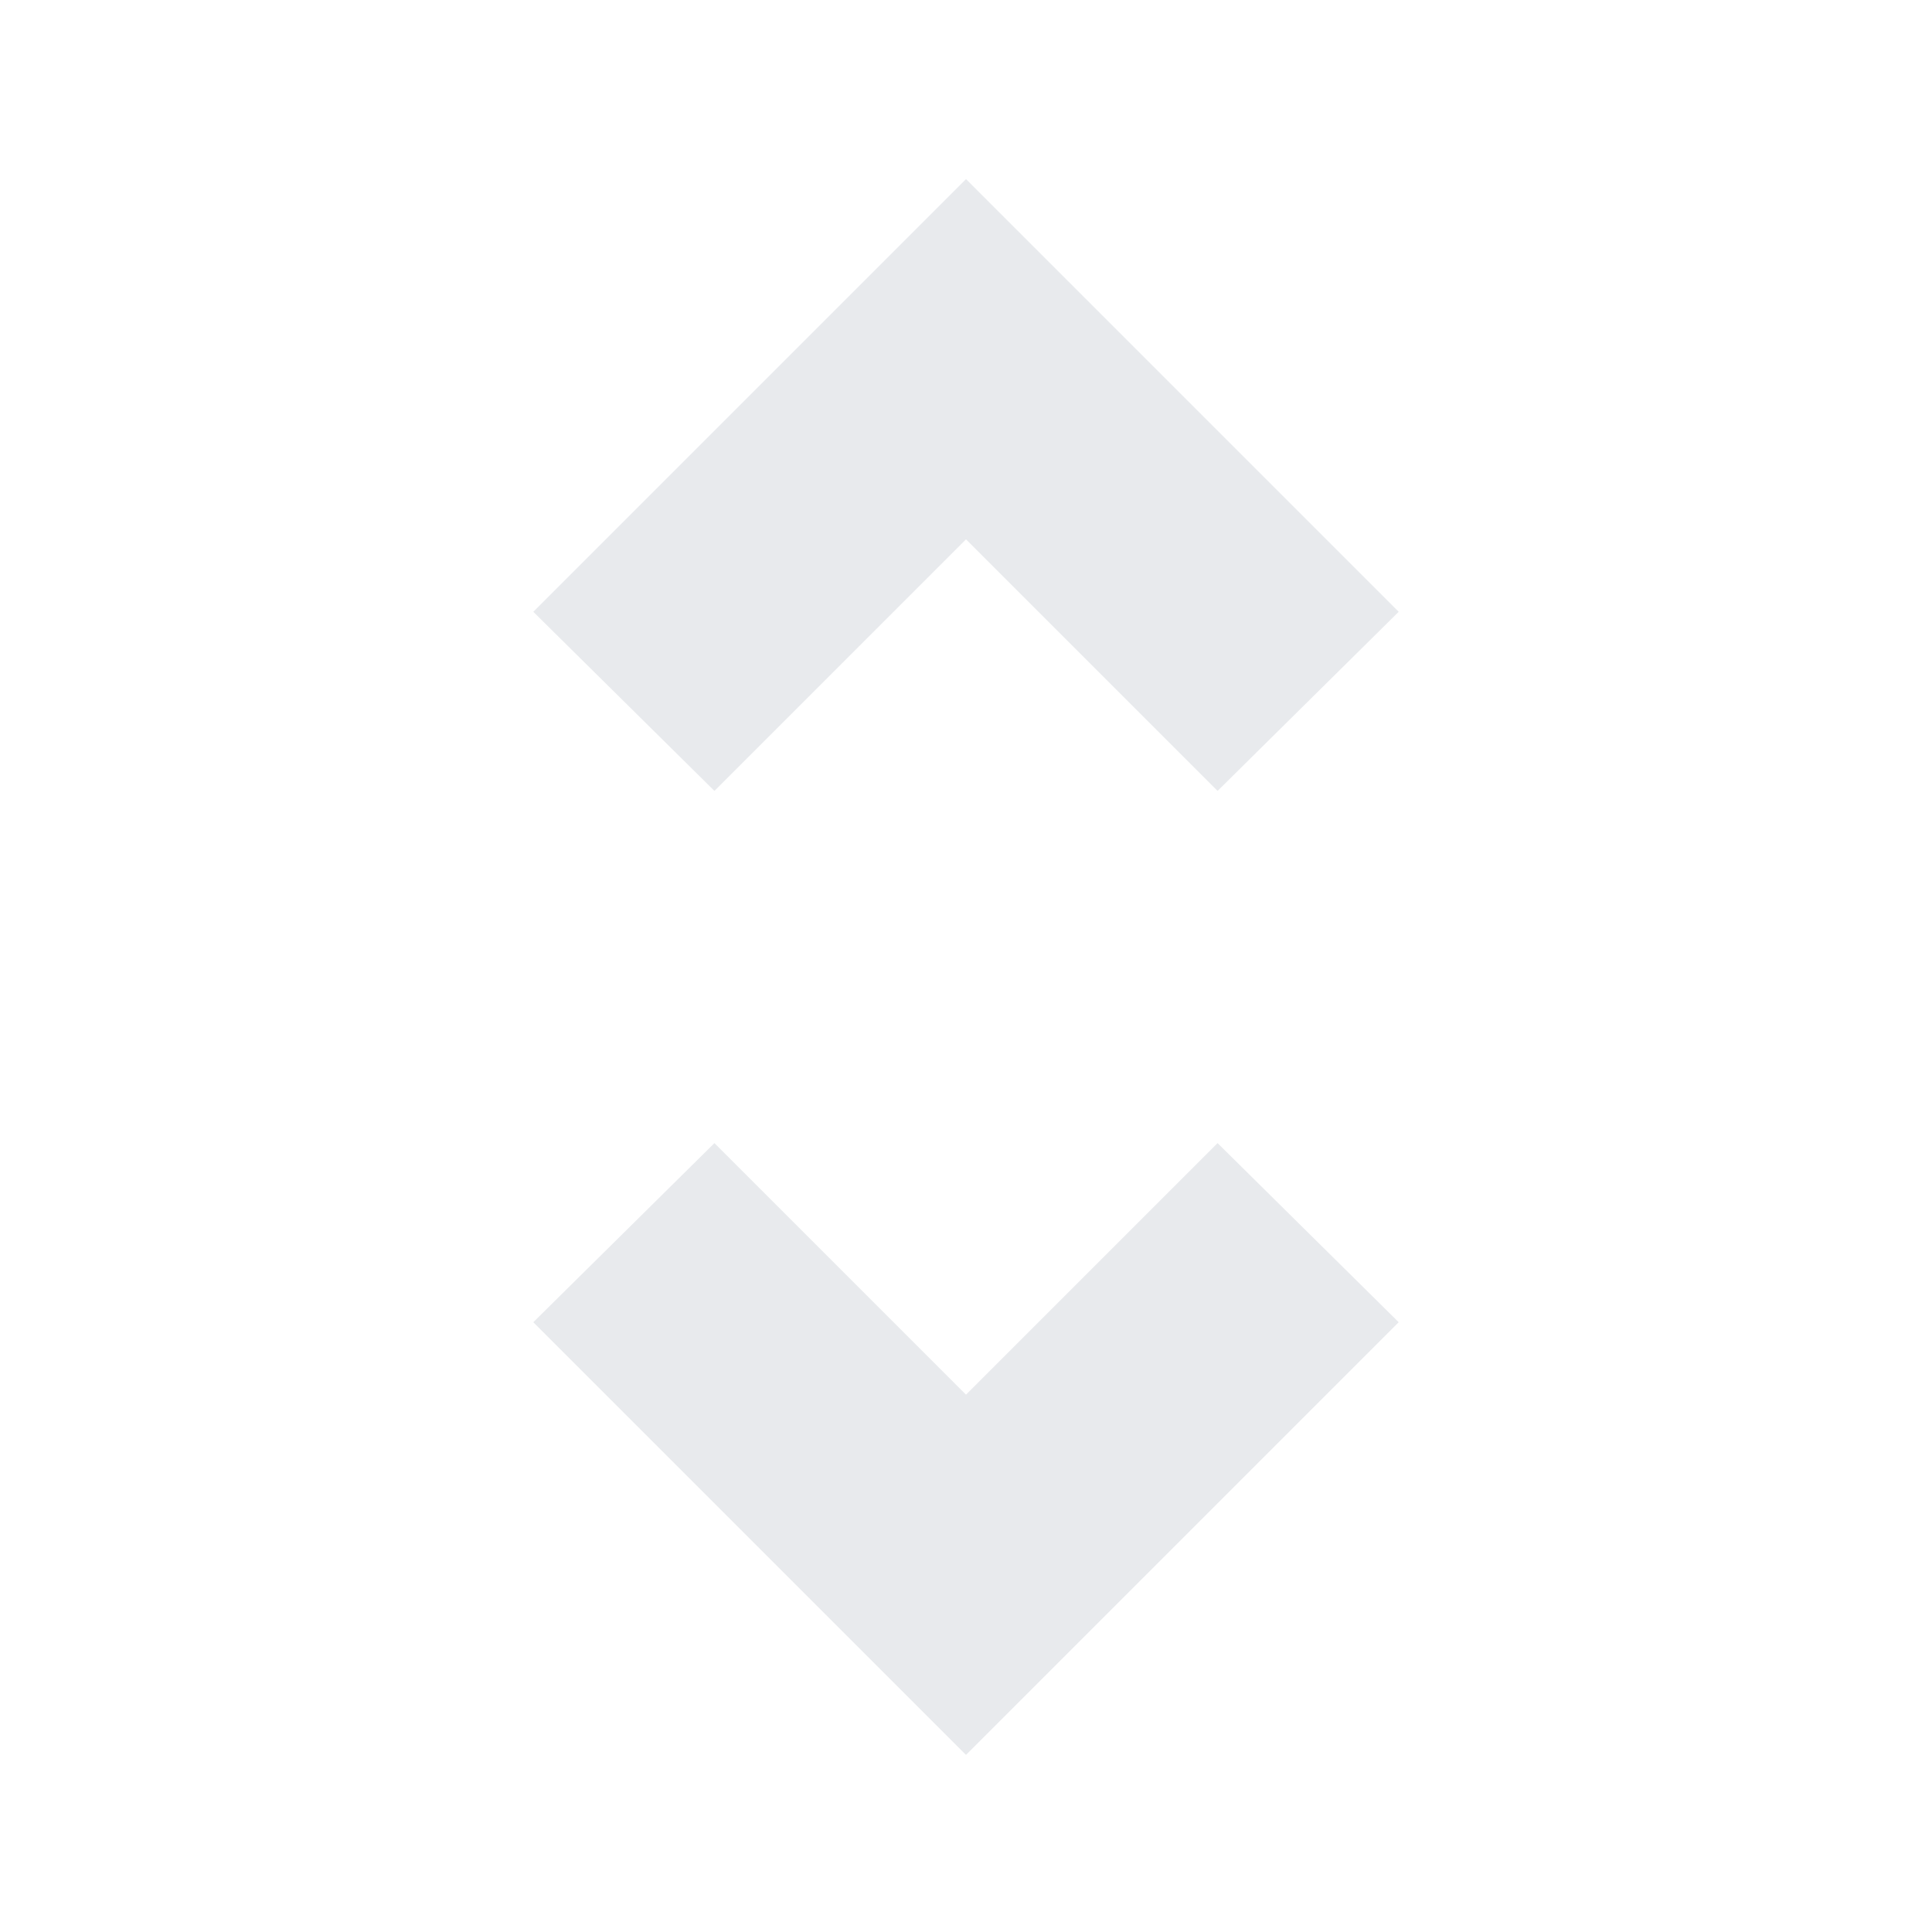 <svg xmlns="http://www.w3.org/2000/svg" height="24px" viewBox="0 -960 960 960" width="24px" fill="#e8eaed"><path d="M480-88 265-303l90-89 125 125 125-125 90 89L480-88ZM355-567l-90-89 215-215 215 215-90 89-125-125-125 125Z"/></svg>